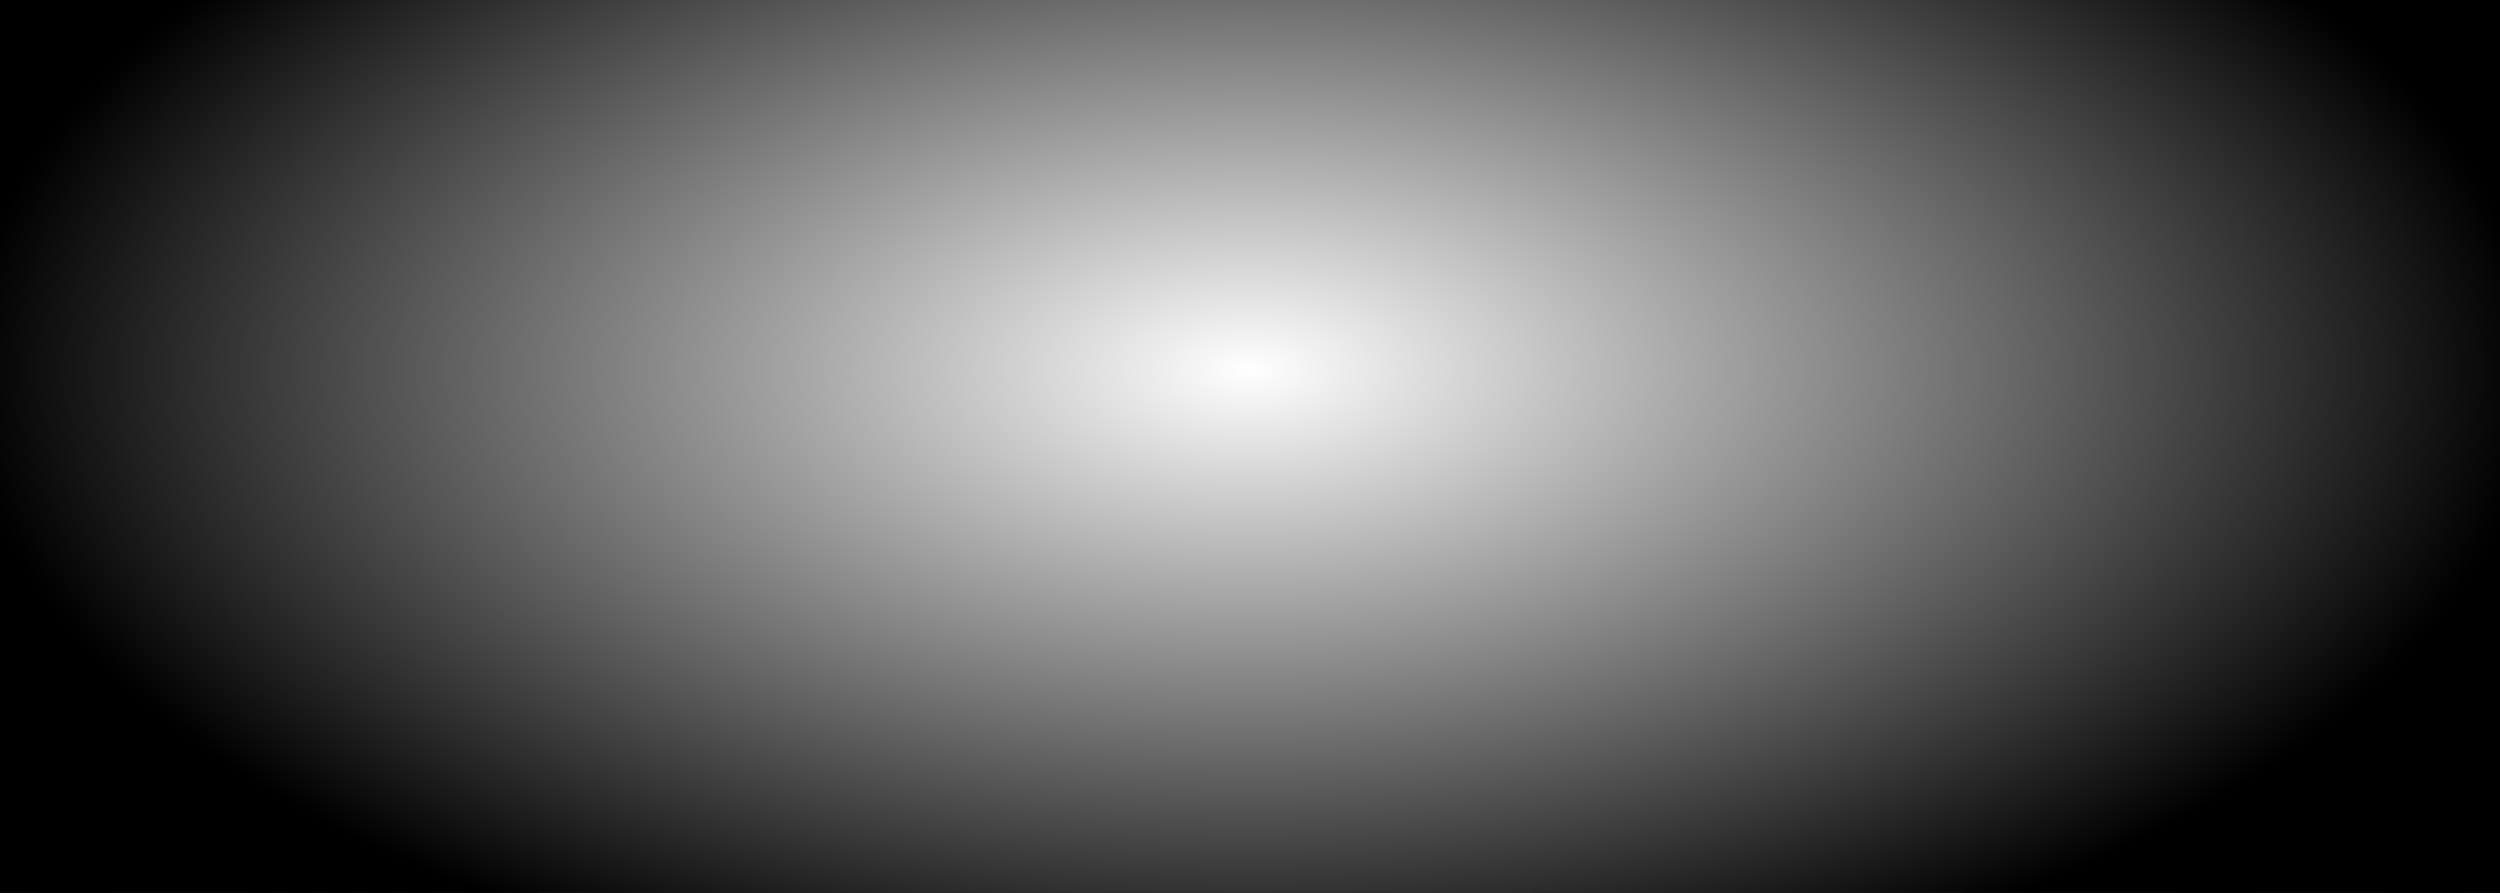 <svg xmlns="http://www.w3.org/2000/svg" xmlns:xlink="http://www.w3.org/1999/xlink" viewBox="0 0 3400 1214.29"><defs><clipPath id="clip-path"><rect width="3400" height="1214.29" style="fill:#aab8ca"/></clipPath><linearGradient id="linear-gradient" x1="-55.8" y1="151.41" x2="334.2" y2="1038.04" gradientUnits="userSpaceOnUse"><stop offset="0" stop-color="#fff"/><stop offset="1"/></linearGradient><linearGradient id="linear-gradient-2" x1="605.23" y1="151.41" x2="995.24" y2="1038.04" xlink:href="#linear-gradient"/><linearGradient id="linear-gradient-3" x1="1266.27" y1="151.41" x2="1656.28" y2="1038.04" xlink:href="#linear-gradient"/><linearGradient id="linear-gradient-4" x1="1927.31" y1="151.41" x2="2317.31" y2="1038.04" xlink:href="#linear-gradient"/><linearGradient id="linear-gradient-5" x1="2588.35" y1="151.41" x2="2978.35" y2="1038.04" xlink:href="#linear-gradient"/><linearGradient id="linear-gradient-6" x1="3249.38" y1="151.41" x2="3639.39" y2="1038.04" xlink:href="#linear-gradient"/><radialGradient id="radial-gradient" cx="1700" cy="464.27" r="1248.34" gradientTransform="translate(-680 173.54) scale(1.4 0.71)" xlink:href="#linear-gradient"/></defs><title>industrial1</title><g style="isolation:isolate"><g id="Ebene_1" data-name="Ebene 1"><rect width="3400" height="1214.29" style="fill:#aab8ca"/><g style="clip-path:url(#clip-path)"><rect x="-178.19" y="204.94" width="560.47" height="288.99" transform="translate(-247.4 451.47) rotate(-90)" style="fill:#f2f2f2"/><rect x="47.35" y="69.2" width="7.43" height="560.47" style="fill:#8094b5"/><rect x="149.3" y="69.2" width="7.43" height="560.47" style="fill:#8094b5"/><rect x="-42.45" y="346.15" width="288.99" height="7.2" style="fill:#8094b5"/><rect x="482.84" y="204.94" width="560.47" height="288.99" transform="translate(413.64 1112.51) rotate(-90)" style="fill:#f2f2f2"/><rect x="708.39" y="69.2" width="7.43" height="560.47" style="fill:#8094b5"/><rect x="810.33" y="69.2" width="7.43" height="560.47" style="fill:#8094b5"/><rect x="618.58" y="346.15" width="288.99" height="7.2" style="fill:#8094b5"/><rect x="1143.88" y="204.94" width="560.47" height="288.99" transform="translate(1074.68 1773.55) rotate(-90)" style="fill:#f2f2f2"/><rect x="1369.42" y="69.2" width="7.43" height="560.47" style="fill:#8094b5"/><rect x="1471.37" y="69.2" width="7.43" height="560.47" style="fill:#8094b5"/><rect x="1279.62" y="346.15" width="288.99" height="7.2" style="fill:#8094b5"/><rect x="1804.92" y="204.94" width="560.47" height="288.99" transform="translate(1735.72 2434.58) rotate(-90)" style="fill:#f2f2f2"/><rect x="2030.46" y="69.2" width="7.43" height="560.47" style="fill:#8094b5"/><rect x="2132.41" y="69.2" width="7.43" height="560.47" style="fill:#8094b5"/><rect x="1940.66" y="346.15" width="288.99" height="7.2" style="fill:#8094b5"/><rect x="2465.95" y="204.94" width="560.47" height="288.99" transform="translate(2396.75 3095.62) rotate(-90)" style="fill:#f2f2f2"/><rect x="2691.5" y="69.2" width="7.43" height="560.47" style="fill:#8094b5"/><rect x="2793.45" y="69.2" width="7.43" height="560.47" style="fill:#8094b5"/><rect x="2601.69" y="346.15" width="288.99" height="7.2" style="fill:#8094b5"/><rect x="3126.99" y="204.94" width="560.47" height="288.99" transform="translate(3057.79 3756.66) rotate(-90)" style="fill:#f2f2f2"/><rect x="3352.54" y="69.2" width="7.43" height="560.47" style="fill:#8094b5"/><rect x="3262.73" y="346.15" width="288.99" height="7.2" style="fill:#8094b5"/><path d="M1279.21,1141H808.49c-14.19,0-25.69-16.94-25.69-37.85V794.19c0-20.9,11.5-37.85,25.69-37.85h470.72c14.19,0,25.69,16.94,25.69,37.85v308.95C1304.9,1124,1293.4,1141,1279.21,1141Z" style="fill:#7b8ba6"/><polygon points="1024.88 756.34 830.65 756.34 845.94 723.75 1009.59 723.75 1024.88 756.34" style="fill:#7b8ba6"/><polygon points="1257.05 756.34 1062.83 756.34 1078.12 723.75 1241.76 723.75 1257.05 756.34" style="fill:#7b8ba6"/><path d="M338.87,1183.73H-131.85c-14.18,0-25.68-13.31-25.68-29.74V911.22c0-16.43,11.5-29.74,25.68-29.74H338.87c14.19,0,25.69,13.31,25.69,29.74V1154C364.56,1170.42,353.06,1183.73,338.87,1183.73Z" style="fill:#7b8ba6"/><polygon points="84.53 881.48 -109.69 881.48 -94.4 855.87 69.24 855.87 84.53 881.48" style="fill:#7b8ba6"/><polygon points="316.71 881.48 122.49 881.48 137.78 855.87 301.42 855.87 316.71 881.48" style="fill:#7b8ba6"/><path d="M3797.16,1183.73H3326.43c-14.18,0-25.68-13.31-25.68-29.74V911.22c0-16.43,11.5-29.74,25.68-29.74h470.73c14.19,0,25.69,13.31,25.69,29.74V1154C3822.85,1170.42,3811.34,1183.73,3797.16,1183.73Z" style="fill:#7b8ba6"/><polygon points="3542.82 881.48 3348.6 881.48 3363.88 855.87 3527.53 855.87 3542.82 881.48" style="fill:#7b8ba6"/><path d="M3163.49,1177.42H2692.76c-14.18,0-25.68-16.94-25.68-37.85v-309c0-20.9,11.5-37.85,25.68-37.85h470.73c14.19,0,25.69,16.94,25.69,37.85v309C3189.18,1160.48,3177.68,1177.42,3163.49,1177.42Z" style="fill:#7b8ba6"/><polygon points="2909.15 792.78 2714.93 792.78 2730.22 760.19 2893.86 760.19 2909.15 792.78" style="fill:#7b8ba6"/><polygon points="3141.33 792.78 2947.11 792.78 2962.39 760.19 3126.04 760.19 3141.33 792.78" style="fill:#7b8ba6"/><rect x="2529.39" y="823.88" width="790.01" height="413.23" rx="20.76" ry="20.76" style="fill:#7b8ba6"/><path d="M2107.54,1216.35a20.83,20.83,0,0,0,20.76,20.76h356a20.83,20.83,0,0,0,20.77-20.76V844.64a20.82,20.82,0,0,0-20.77-20.76h-356a20.82,20.82,0,0,0-20.76,20.76v371.71Z" style="fill:#7b8ba6"/><path d="M930.52,808.93h18.14V419.81h92.56a9.07,9.07,0,0,0,9.07-9.07V-51h-18.14V401.67H939.58a9.07,9.07,0,0,0-9.07,9.07V808.93Z" style="fill:#7b8ba6"/><polygon points="246.53 69.2 653.59 1255.08 70.67 1208.46 -46.51 614.06 -46.51 69.2 246.53 69.2" style="opacity:0.5;mix-blend-mode:screen;fill:url(#linear-gradient)"/><polygon points="907.57 69.2 1314.62 1255.08 731.71 1208.46 614.52 614.06 614.52 69.2 907.57 69.2" style="opacity:0.5;mix-blend-mode:screen;fill:url(#linear-gradient-2)"/><polygon points="1568.61 69.2 1975.66 1255.08 1392.75 1208.46 1275.56 614.06 1275.56 69.2 1568.61 69.2" style="opacity:0.5;mix-blend-mode:screen;fill:url(#linear-gradient-3)"/><polygon points="2229.64 69.2 2636.7 1255.08 2053.78 1208.46 1936.6 614.06 1936.6 69.2 2229.64 69.2" style="opacity:0.5;mix-blend-mode:screen;fill:url(#linear-gradient-4)"/><polygon points="2890.68 69.2 3297.73 1255.08 2714.82 1208.46 2597.64 614.06 2597.64 69.2 2890.68 69.2" style="opacity:0.5;mix-blend-mode:screen;fill:url(#linear-gradient-5)"/><polygon points="3551.72 69.2 3958.77 1255.08 3375.86 1208.46 3258.67 614.06 3258.67 69.2 3551.72 69.2" style="opacity:0.5;mix-blend-mode:screen;fill:url(#linear-gradient-6)"/><rect x="2142.85" y="1011.63" width="129.25" height="129.25" style="fill:#7b8ba6"/><rect x="2154.92" y="1023.7" width="105.11" height="105.11" transform="translate(3283.74 -1131.22) rotate(90)" style="fill:#4f6589"/><polygon points="2154.92 1128.82 2154.92 1120.28 2251.49 1023.71 2260.03 1023.71 2260.03 1032.24 2163.46 1128.82 2154.92 1128.82" style="fill:#7b8ba6"/><polygon points="2260.03 1128.82 2260.03 1120.28 2163.46 1023.71 2154.92 1023.71 2154.92 1032.24 2251.49 1128.82 2260.03 1128.82" style="fill:#7b8ba6"/><rect x="2272.1" y="1011.63" width="129.25" height="129.25" style="fill:#7b8ba6"/><rect x="2284.18" y="1023.7" width="105.11" height="105.11" transform="translate(3412.99 -1260.47) rotate(90)" style="fill:#4f6589"/><polygon points="2284.18 1128.82 2284.18 1120.28 2380.75 1023.71 2389.29 1023.71 2389.29 1032.24 2292.71 1128.82 2284.18 1128.82" style="fill:#7b8ba6"/><polygon points="2389.29 1128.82 2389.29 1120.28 2292.71 1023.71 2284.18 1023.71 2284.18 1032.24 2380.75 1128.82 2389.29 1128.82" style="fill:#7b8ba6"/><rect x="1240.72" y="750.91" width="129.25" height="129.26" style="fill:#7b8ba6"/><rect x="1252.78" y="762.99" width="105.11" height="105.11" transform="translate(2120.88 -489.8) rotate(90)" style="fill:#4f6589"/><polygon points="1252.79 868.1 1252.79 859.56 1349.36 762.98 1357.89 762.98 1357.89 771.52 1261.32 868.1 1252.79 868.1" style="fill:#7b8ba6"/><polygon points="1357.89 868.1 1357.89 859.56 1261.32 762.98 1252.79 762.98 1252.79 771.52 1349.36 868.1 1357.89 868.1" style="fill:#7b8ba6"/><rect x="1369.97" y="750.91" width="129.25" height="129.26" style="fill:#7b8ba6"/><rect x="1382.04" y="762.98" width="105.11" height="105.11" transform="translate(2250.13 -619.05) rotate(90)" style="fill:#4f6589"/><polygon points="1382.04 868.1 1382.04 859.56 1478.61 762.98 1487.15 762.98 1487.15 771.52 1390.58 868.1 1382.04 868.1" style="fill:#7b8ba6"/><polygon points="1487.15 868.1 1487.15 859.56 1390.58 762.98 1382.04 762.98 1382.04 771.52 1478.61 868.1 1487.15 868.1" style="fill:#7b8ba6"/><rect x="496.76" y="1014.01" width="253.95" height="126.98" rx="12.49" ry="12.49" style="fill:#4f6589"/><circle cx="567.27" cy="1077.5" r="47.24" style="fill:#7b8ba6"/><circle cx="567.27" cy="1077.5" r="8.46" style="fill:#4f6589"/><circle cx="680.2" cy="1077.5" r="47.24" style="fill:#7b8ba6"/><circle cx="680.2" cy="1077.5" r="8.46" style="fill:#4f6589"/><polygon points="614.5 1014.01 520.03 1014.01 527.47 1003.25 607.07 1003.25 614.5 1014.01" style="fill:#4f6589"/><polygon points="727.44 1014.01 632.97 1014.01 640.4 1003.25 720 1003.25 727.44 1014.01" style="fill:#4f6589"/><rect x="1578.07" y="801.25" width="679.48" height="339.74" rx="33.43" ry="33.43" style="fill:#4f6589"/><circle cx="1766.72" cy="971.12" r="126.39" style="fill:#7b8ba6"/><path d="M1766.72,948.49a22.63,22.63,0,1,0,22.63,22.63A22.63,22.63,0,0,0,1766.72,948.49Z" style="fill:#4f6589"/><path d="M2068.88,844.73a126.39,126.39,0,1,0,126.39,126.39A126.38,126.38,0,0,0,2068.88,844.73Z" style="fill:#7b8ba6"/><path d="M2068.88,948.49a22.63,22.63,0,1,0,22.64,22.63A22.63,22.63,0,0,0,2068.88,948.49Z" style="fill:#4f6589"/><polygon points="1893.11 801.25 1640.34 801.25 1660.24 772.46 1873.21 772.46 1893.11 801.25" style="fill:#4f6589"/><polygon points="2195.28 801.25 1942.51 801.25 1962.4 772.46 2175.37 772.46 2195.28 801.25" style="fill:#4f6589"/><rect x="1472.42" y="1043.83" width="129.25" height="129.25" style="fill:#7b8ba6"/><rect x="1484.5" y="1055.9" width="105.11" height="105.11" transform="translate(2645.51 -428.6) rotate(90)" style="fill:#4f6589"/><polygon points="1484.5 1161.01 1484.5 1152.47 1581.07 1055.9 1589.6 1055.9 1589.6 1064.43 1493.03 1161.01 1484.5 1161.01" style="fill:#7b8ba6"/><polygon points="1589.6 1161.01 1589.6 1152.47 1493.03 1055.9 1484.5 1055.9 1484.5 1064.43 1581.07 1161.01 1589.6 1161.01" style="fill:#7b8ba6"/><rect x="1601.68" y="1043.83" width="129.25" height="129.25" style="fill:#7b8ba6"/><rect x="1613.75" y="1055.9" width="105.11" height="105.11" transform="translate(2774.76 -557.85) rotate(90)" style="fill:#4f6589"/><polygon points="1613.75 1161.01 1613.75 1152.47 1710.32 1055.9 1718.86 1055.9 1718.86 1064.43 1622.29 1161.01 1613.75 1161.01" style="fill:#7b8ba6"/><polygon points="1718.86 1161.01 1718.86 1152.47 1622.29 1055.9 1613.75 1055.9 1613.75 1064.43 1710.32 1161.01 1718.86 1161.01" style="fill:#7b8ba6"/><path d="M2760.8,1256.05a20,20,0,0,0,19.91,19.92H3498.6a20,20,0,0,0,19.92-19.92V899.54a20,20,0,0,0-19.92-19.92H2780.71a20,20,0,0,0-19.91,19.92v356.51Z" style="fill:#4f6589"/><path d="M-698.25,879.63H19.64a19.91,19.91,0,0,1,19.91,19.91v356.51A19.92,19.92,0,0,1,19.63,1276H-698.25a19.92,19.92,0,0,1-19.92-19.92V899.54A19.92,19.92,0,0,1-698.25,879.63Z" style="fill:#4f6589"/><rect x="2330.44" y="897.38" width="283.18" height="294.36" rx="14.79" ry="14.79" style="fill:#4f6589"/><path d="M1159.88,879.63h341.46a19.91,19.91,0,0,1,19.91,19.91v356.51a19.92,19.92,0,0,1-19.92,19.92H1159.89a19.92,19.92,0,0,1-19.92-19.92V899.54A19.91,19.91,0,0,1,1159.88,879.63Z" style="fill:#4f6589"/><path d="M147.17,743.14H141.1V717.81H123.61v25.33H107.09V717.81H89.61v25.33H87.44a20,20,0,0,0-19.91,19.91v380.32a20,20,0,0,0,19.91,19.91h59.73a20,20,0,0,0,19.91-19.91V763.05A20,20,0,0,0,147.17,743.14Z" style="fill:#4f6589"/><path d="M256.47,786.86h-6.08V761.53H232.91v25.33H216.39V761.53H198.9v25.33h-2.16a20,20,0,0,0-19.91,19.91v380.32A20,20,0,0,0,196.74,1207h59.73a20,20,0,0,0,19.91-19.91V806.77A20,20,0,0,0,256.47,786.86Z" style="fill:#4f6589"/><rect x="1024.39" y="879.63" width="99.56" height="396.35" rx="19.92" ry="19.92" style="fill:#4f6589"/><rect x="2448.93" y="1121.32" width="46.63" height="23.58" transform="translate(4944.49 2266.21) rotate(180)" style="fill:#4f6589"/><rect x="2319.15" y="1121.32" width="129.78" height="23.58" transform="translate(4768.08 2266.21) rotate(180)" style="fill:#4f6589"/><rect x="2480.66" y="1097.74" width="46.63" height="23.58" transform="translate(5007.94 2219.05) rotate(180)" style="fill:#4f6589"/><rect x="2512.38" y="1074.16" width="46.63" height="23.58" transform="translate(5071.39 2171.9) rotate(180)" style="fill:#4f6589"/><rect x="2382.59" y="1074.16" width="129.79" height="23.58" transform="translate(4894.98 2171.9) rotate(180)" style="fill:#4f6589"/><rect x="2544.1" y="1050.58" width="46.63" height="23.57" transform="translate(5134.84 2124.74) rotate(180)" style="fill:#4f6589"/><rect x="2575.83" y="1027.01" width="46.63" height="23.58" transform="translate(5198.29 2077.59) rotate(180)" style="fill:#4f6589"/><rect x="2446.05" y="1027.01" width="129.78" height="23.58" transform="translate(5021.87 2077.59) rotate(180)" style="fill:#4f6589"/><rect x="2607.56" y="1003.43" width="46.63" height="23.58" transform="translate(5261.74 2030.43) rotate(180)" style="fill:#4f6589"/><rect x="2639.28" y="979.85" width="46.63" height="23.58" transform="translate(5325.18 1983.27) rotate(180)" style="fill:#4f6589"/><rect x="2509.49" y="979.85" width="129.79" height="23.58" transform="translate(5148.77 1983.27) rotate(180)" style="fill:#4f6589"/><rect x="2671" y="956.27" width="46.63" height="23.58" transform="translate(5388.63 1936.12) rotate(180)" style="fill:#4f6589"/><rect x="2702.72" y="932.69" width="46.63" height="23.58" transform="translate(5452.08 1888.96) rotate(180)" style="fill:#4f6589"/><rect x="2572.94" y="932.69" width="129.79" height="23.58" transform="translate(5275.66 1888.96) rotate(180)" style="fill:#4f6589"/><rect x="2734.45" y="909.11" width="46.63" height="23.58" transform="translate(5515.52 1841.8) rotate(180)" style="fill:#4f6589"/><polygon points="2781.07 932.69 2495.56 1144.9 2480.66 1121.32 2734.45 932.69 2781.07 932.69" style="fill:#4f6589"/><rect x="2702.72" y="932.69" width="46.63" height="23.58" transform="translate(5452.08 1888.96) rotate(180)" style="fill:#4f6589"/><rect x="2572.94" y="932.69" width="129.79" height="23.58" transform="translate(5275.66 1888.96) rotate(180)" style="fill:#4f6589"/><rect x="2734.45" y="909.11" width="46.63" height="23.58" transform="translate(5515.52 1841.8) rotate(180)" style="fill:#4f6589"/><rect x="2766.17" y="885.53" width="46.63" height="23.58" transform="translate(5578.97 1794.64) rotate(180)" style="fill:#4f6589"/><rect x="2636.38" y="885.53" width="129.79" height="23.58" transform="translate(5402.56 1794.64) rotate(180)" style="fill:#4f6589"/><rect x="2797.89" y="861.95" width="46.63" height="23.58" transform="translate(5642.42 1747.49) rotate(180)" style="fill:#4f6589"/><rect x="2829.62" y="838.38" width="46.63" height="23.57" transform="translate(5705.86 1700.33) rotate(180)" style="fill:#4f6589"/><rect x="2699.84" y="838.38" width="129.78" height="23.57" transform="translate(5529.45 1700.33) rotate(180)" style="fill:#4f6589"/><rect x="2861.35" y="814.8" width="46.63" height="23.58" transform="translate(5769.32 1653.18) rotate(180)" style="fill:#4f6589"/><rect x="2893.06" y="791.22" width="46.63" height="23.58" transform="translate(5832.76 1606.02) rotate(180)" style="fill:#4f6589"/><rect x="2763.28" y="791.22" width="129.78" height="23.58" transform="translate(5656.35 1606.02) rotate(180)" style="fill:#4f6589"/><rect x="2924.79" y="767.64" width="46.63" height="23.58" transform="translate(5896.21 1558.86) rotate(180)" style="fill:#4f6589"/><rect x="2956.51" y="744.06" width="46.63" height="23.58" transform="translate(5959.66 1511.71) rotate(180)" style="fill:#4f6589"/><rect x="2826.73" y="744.06" width="129.79" height="23.58" transform="translate(5783.24 1511.71) rotate(180)" style="fill:#4f6589"/><rect x="2988.24" y="720.48" width="46.63" height="23.58" transform="translate(6023.11 1464.55) rotate(180)" style="fill:#4f6589"/><polygon points="3034.87 744.06 2749.35 956.27 2734.45 932.69 2988.24 744.06 3034.87 744.06" style="fill:#4f6589"/><rect x="2956.51" y="744.06" width="46.63" height="23.58" transform="translate(5959.66 1511.71) rotate(180)" style="fill:#4f6589"/><rect x="2826.73" y="744.06" width="129.79" height="23.58" transform="translate(5783.24 1511.71) rotate(180)" style="fill:#4f6589"/><rect x="2988.24" y="720.48" width="46.63" height="23.58" transform="translate(6023.11 1464.55) rotate(180)" style="fill:#4f6589"/><rect x="3019.96" y="696.91" width="46.63" height="23.58" transform="translate(6086.55 1417.39) rotate(180)" style="fill:#4f6589"/><rect x="2890.18" y="696.91" width="129.78" height="23.58" transform="translate(5910.14 1417.39) rotate(180)" style="fill:#4f6589"/><rect x="3051.69" y="673.33" width="46.63" height="23.58" transform="translate(6150.01 1370.23) rotate(180)" style="fill:#4f6589"/><rect x="3083.41" y="649.75" width="46.63" height="23.58" transform="translate(6213.45 1323.07) rotate(180)" style="fill:#4f6589"/><rect x="2953.63" y="649.75" width="129.79" height="23.58" transform="translate(6037.04 1323.07) rotate(180)" style="fill:#4f6589"/><rect x="3115.14" y="626.17" width="46.63" height="23.57" transform="translate(6276.9 1275.92) rotate(180)" style="fill:#4f6589"/><rect x="3146.86" y="602.59" width="46.63" height="23.58" transform="translate(6340.34 1228.76) rotate(180)" style="fill:#4f6589"/><rect x="3017.07" y="602.59" width="129.79" height="23.58" transform="translate(6163.93 1228.76) rotate(180)" style="fill:#4f6589"/><rect x="3178.58" y="579.01" width="46.63" height="23.58" transform="translate(6403.79 1181.61) rotate(180)" style="fill:#4f6589"/><rect x="3210.31" y="555.44" width="46.63" height="23.58" transform="translate(6467.24 1134.45) rotate(180)" style="fill:#4f6589"/><rect x="3080.52" y="555.44" width="129.79" height="23.58" transform="translate(6290.83 1134.45) rotate(180)" style="fill:#4f6589"/><rect x="3242.03" y="531.86" width="46.63" height="23.58" transform="translate(6530.68 1087.29) rotate(180)" style="fill:#4f6589"/><polygon points="3288.66 555.44 3003.14 767.64 2988.24 744.06 3242.03 555.44 3288.66 555.44" style="fill:#4f6589"/><path d="M1882.19,298.87H1780.58c-3.06,0-5.54-3.66-5.54-8.17V224c0-4.51,2.48-8.17,5.54-8.17h101.61c3.07,0,5.55,3.66,5.55,8.17V290.7C1887.74,295.21,1885.25,298.87,1882.19,298.87Z" style="fill:#4f6589"/><polygon points="1827.29 215.83 1785.36 215.83 1788.66 208.8 1823.99 208.8 1827.29 215.83" style="fill:#4f6589"/><polygon points="1877.41 215.83 1835.48 215.83 1838.78 208.8 1874.11 208.8 1877.41 215.83" style="fill:#4f6589"/><path d="M3400,459.91V448.74H0v11.17H20.63v64.58H0v44.34L93.69,658.5H0v11.16H3399.85V658.5H3305.7l94.3-90.25v-13.1h-0.15V524.48h-17V459.91H3400Zm-59.55,0h39.62v64.58h-39.62V459.91Zm-38.64,0h35.88v64.58H3301.8V459.91Zm-89.29,0h39.62v64.58h-39.62V459.91Zm-42.39,0h39.62v64.58h-39.62V459.91Zm-42.4,0h39.63v64.58h-39.63V459.91Zm-38.64,0H3125v64.58h-35.88V459.91Zm-89.29,0h39.62v64.58H2999.8V459.91Zm-42.39,0H2997v64.58h-39.62V459.91Zm-42.39,0h39.62v64.58H2915V459.91Zm-38.64,0h35.88v64.58h-35.88V459.91Zm-89.29,0h39.62v64.58h-39.62V459.91Zm-23.69,0h20.93v64.58h-38.09V459.91h17.17Zm-21.46,0v64.58h-38.09V459.91h38.09Zm-42.39,0v64.58h-34.35V459.91h34.35Zm49.5,106.38-88.29,84.51V566.28h88.29Zm-99.67,84.51-88.3-84.51h88.3v84.51ZM2614,459.91v64.58h-38.09V459.91H2614Zm-42.39,0v64.58h-38.09V459.91h38.09Zm-42.39,0v64.58h-38.1V459.91h38.1Zm-42.39,0v64.58H2452.5V459.91h34.35Zm49.91,106.38-88.3,84.51V566.28h88.3Zm-99.68,84.51-88.3-84.51h88.3v84.51ZM2401.3,459.91v64.58H2363.2V459.91h38.09Zm-42.39,0v64.58h-38.09V459.91h38.09Zm-42.39,0v64.58h-38.09V459.91h38.09Zm-42.39,0v64.58h-34.35V459.91h34.35Zm50.31,106.38-88.3,84.51V566.28h88.3Zm-99.67,84.51-88.3-84.51h88.3v84.51Zm-36.19-190.88v64.58h-38.1V459.91h38.1Zm-42.39,0v64.58h-38.1V459.91h38.1Zm-42.39,0v64.58h-38.09V459.91h38.09Zm-42.39,0v64.58h-34.35V459.91h34.35Zm50.72,106.38-88.3,84.51V566.28h88.3Zm-99.67,84.51-88.3-84.51h88.3v84.51Zm-36.6-190.88v64.58h-38.09V459.91h38.09Zm-42.38,0v64.58H1895.4V459.91h38.09Zm-42.39,0v64.58H1853V459.91h38.09Zm-42.39,0v64.58h-34.35V459.91h34.35Zm51.12,106.38-88.3,84.51V566.28h88.3Zm-99.67,84.51-88.3-84.51h88.3v84.51Zm-37-190.88v64.58h-38.09V459.91h38.09Zm-42.39,0v64.58h-38.09V459.91h38.09Zm-42.38,0v64.58H1640.3V459.91h38.09Zm-42.39,0v64.58h-34.35V459.91H1636Zm51.53,106.38-88.3,84.51V566.28h88.3Zm-99.68,84.51-88.3-84.51h88.3v84.51Zm-37.4-190.88v64.58h-38.09V459.91h38.09Zm-42.39,0v64.58H1470V459.91h38.09Zm-42.39,0v64.58h-38.09V459.91h38.09Zm-42.39,0v64.58h-34.35V459.91h34.35Zm51.93,106.38-88.3,84.51V566.28h88.3Zm-99.67,84.51-88.3-84.51h88.3v84.51Zm-37.8-190.89v64.58h-38.09V459.91h38.09Zm-42.39,0v64.58h-38.09V459.91h38.09Zm-42.39,0v64.58h-38.09V459.91H1253Zm-42.39,0v64.58h-34.35V459.91h34.35Zm52.33,106.38-88.3,84.51V566.28h88.3Zm-99.67,84.51-88.3-84.51h88.3v84.51ZM1125,459.91v64.58h-38.1V459.91H1125Zm-42.39,0v64.58h-38.09V459.91h38.09Zm-32,106.38-88.3,84.51V566.28h88.3Zm-10.35-106.38v64.58h-38.09V459.91h38.09Zm-42.39,0v64.58H963.52V459.91h34.35Zm-46.94,0v64.58H916.62V459.91h34.32Zm0,190.89-88.3-84.51h88.3v84.51ZM912.32,459.91v64.58H874.23V459.91h38.09Zm-42.39,0v64.58H831.84V459.91h38.09ZM750,566.28h88.3L750,650.79V566.28Zm77.54-106.38v64.58H789.46V459.91h38.09Zm-42.39,0v64.58H750.81V459.91h34.35Zm-46.94,0v64.58H703.91V459.91h34.32Zm0.4,190.88-88.3-84.51h88.3v84.51Zm-39-190.88v64.58H661.52V459.91h38.09Zm-80.48,0h38.09v64.58H619.13V459.91Zm-42.39,0h39.62v64.58H576.75V459.91Zm-38.65,0H574v64.58H538.1V459.91Zm-89.29,0h39.63v64.58H448.81V459.91Zm-42.39,0H446v64.58H406.42V459.91Zm-42.39,0h39.62v64.58H364V459.91Zm-38.64,0h35.88v64.58H325.39V459.91Zm-89.29,0h39.62v64.58H236.1V459.91Zm-42.39,0h39.62v64.58H193.71V459.91Zm-42.39,0H191v64.58H151.33V459.91Zm-85.55,0h35.85v64.58H65.78V459.91Zm-42.39,0H63v64.58H23.39V459.91ZM102,651.1L13.41,566.28H102V651.1Zm10.65-191.19h35.88v64.58H112.68V459.91Zm0.4,106.38H201.7L113.09,651.1V566.28Zm8.34,92.22,92.28-88.33L306,658.5H121.43Zm192.91-7.4-88.62-84.82h88.62V651.1Zm0-126.62H278.49V459.91h35.85v64.58Zm11.05,41.8H414L325.39,651.1V566.28Zm8.34,92.22L426,570.17,518.3,658.5H333.73Zm192.91-7.4L438,566.28h88.62V651.1ZM527,524.48H491.2V459.91H527v64.58Zm10.65,41.8h88.62L537.7,651.1V566.28Zm98.9,92.22H546l92.12-88.18,92.12,88.18H636.6Zm121.75,0,92.12-88.18L942.6,658.5H758.35Zm212.3,0,92.12-88.18,92.13,88.18H970.65Zm158.68-134V459.91h34.32v64.58h-34.32Zm53.63,134,92.12-88.18,92.13,88.18H1183Zm159.08-134V459.91h34.32v64.58H1342Zm53.23,134,92.13-88.18,92.12,88.18H1395.27Zm159.48-134V459.91h34.32v64.58h-34.32Zm52.82,134,92.12-88.18,92.13,88.18H1607.57Zm159.89-134V459.91h34.32v64.58h-34.32Zm52.42,134L1912,570.32l92.12,88.18H1819.88Zm160.29-134V459.91h34.31v64.58h-34.31Zm52,134,92.12-88.18,92.13,88.18H2032.18Zm160.69-134V459.91h34.32v64.58h-34.32Zm51.62,134,92.12-88.18,92.12,88.18H2244.49Zm161.1-134V459.91h34.32v64.58h-34.32Zm51.21,134,92.12-88.18L2641,658.5H2456.79Zm161.5-134V459.91h34.32v64.58H2618.3Zm144.95,134H2669.1l92.12-88.18,92.12,88.18h-90.11Zm98.45-7.4-88.62-84.82h88.62V651.1Zm3.64-126.62h-35.85V459.91h35.85v64.58Zm7.42,41.8h88.61l-88.61,84.82V566.28Zm8.34,92.22,92.29-88.33,92.28,88.33H2881.09ZM3074,651.1l-88.62-84.82H3074V651.1Zm4-126.62h-35.85V459.91H3078v64.58Zm7,41.8h88.62l-88.62,84.82V566.28Zm8.34,92.22,92.28-88.33L3278,658.5H3093.4Zm192.91-7.4-88.62-84.82h88.62V651.1Zm4.44-126.62H3254.9V459.91h35.85v64.58Zm95.23,41.8-88.61,84.82V566.28H3386Z" style="fill:#4f6589"/><path d="M-59.74,77.23V35.86H1167.7V-194.08a20.68,20.68,0,0,1,20.68-20.69h306.1v41.37H1209.06V56.54a20.68,20.68,0,0,1-20.68,20.69H-59.74Z" style="fill:#4f6589"/><path d="M1869.52,279.29V237.92H3097V57.86a20.68,20.68,0,0,1,20.69-20.69h306.1V78.54H3138.32V258.6a20.68,20.68,0,0,1-20.68,20.68H1869.52Z" style="fill:#4f6589"/><path d="M1593-14.09h41.37V237.47h180.06a20.69,20.69,0,0,1,20.69,20.68l-41.37,20.69H1613.68A20.68,20.68,0,0,1,1593,258.15V-14.09Z" style="fill:#4f6589"/><path d="M1394.22,1199.79h-41.37V312.27H770.26a20.68,20.68,0,0,1-20.68-20.68V-14.52h41.37V270.9h582.59a20.68,20.68,0,0,1,20.68,20.68v908.21Z" style="fill:#1e1e2d"/><rect x="1090.05" y="242.13" width="188.18" height="94.09" rx="9.26" ry="9.26" style="fill:#1e1e2d"/><circle cx="1142.3" cy="289.18" r="35" style="fill:#4f6589"/><path d="M1174.65,293.14a7.94,7.94,0,0,0-7.94-7.94h-14.83l16.1-16.1a7.94,7.94,0,0,0-11.23,0l-10.49,10.49V256.83a7.94,7.94,0,0,0-7.94,7.94v14.83l-16.1-16.1a7.93,7.93,0,0,0,0,11.22l10.49,10.49H1110a7.94,7.94,0,0,0,7.94,7.94h14.83l-16.1,16.1a7.94,7.94,0,0,0,11.23,0l10.49-10.49v22.77a7.94,7.94,0,0,0,7.94-7.94V298.76l16.1,16.1a7.94,7.94,0,0,0,0-11.22l-10.49-10.49h22.77Z" style="fill:#1e1e2d"/><circle cx="1142.3" cy="289.18" r="6.27" style="fill:#4f6589"/><circle cx="1225.99" cy="289.18" r="35" style="fill:#4f6589"/><path d="M1258.34,293.14a7.94,7.94,0,0,0-7.94-7.94h-14.83l16.1-16.1a7.93,7.93,0,0,0-11.22,0L1230,279.59V256.83a7.94,7.94,0,0,0-7.94,7.94v14.83l-16.1-16.1a7.93,7.93,0,0,0,0,11.22l10.49,10.49h-22.77a7.94,7.94,0,0,0,7.94,7.94h14.83l-16.1,16.1a7.94,7.94,0,0,0,11.23,0L1222,298.76v22.77a7.94,7.94,0,0,0,7.94-7.94V298.76l16.1,16.1a7.93,7.93,0,0,0,0-11.22l-10.49-10.49h22.77Z" style="fill:#1e1e2d"/><circle cx="1225.99" cy="289.18" r="6.27" style="fill:#4f6589"/><polygon points="1177.3 242.13 1107.3 242.13 1112.81 234.16 1171.8 234.16 1177.3 242.13" style="fill:#1e1e2d"/><polygon points="1260.99 242.13 1190.98 242.13 1196.5 234.16 1255.48 234.16 1260.99 242.13" style="fill:#1e1e2d"/><polygon points="1177.3 336.22 1107.3 336.22 1112.81 344.19 1171.8 344.19 1177.3 336.22" style="fill:#1e1e2d"/><polygon points="1260.99 336.22 1190.98 336.22 1196.5 344.19 1255.48 344.19 1260.99 336.22" style="fill:#1e1e2d"/><path d="M1300.15,1193h146.77a11.22,11.22,0,0,1,11.22,11.22v10.09a0,0,0,0,1,0,0H1288.93a0,0,0,0,1,0,0v-10.09A11.22,11.22,0,0,1,1300.15,1193Z" style="fill:#1e1e2d"/><path d="M1438.77,1193H1308.3a11,11,0,0,1,11-11h108.49a11,11,0,0,1,11,11h0Z" style="fill:#1e1e2d"/><path d="M1715.36,549.3H1595a22.51,22.51,0,1,1,0-45h120.37A22.51,22.51,0,0,1,1715.36,549.3Z" style="fill:#1e1e2d"/><path d="M1830.67,745.33V734.07a4.86,4.86,0,0,0,4.85-4.85v-36a83.37,83.37,0,0,1,24.58-59.34l17.72-17.71a49,49,0,0,0-34.67-83.71h-12.47V521.15h12.47a60.29,60.29,0,0,1,42.63,102.93l-17.72,17.72a72.17,72.17,0,0,0-21.28,51.38v36A16.13,16.13,0,0,1,1830.67,745.33Z" style="fill:#1e1e2d"/><polygon points="1771.62 791.17 1698.57 791.17 1678.82 777.52 1791.37 777.52 1771.62 791.17" style="fill:#1e1e2d"/><rect x="1681.39" y="484.62" width="170.76" height="84.32" rx="33.08" ry="33.08" style="fill:#1e1e2d"/><path d="M1792.75,701.78H1677.44a37.93,37.93,0,0,0,0,75.85h115.31A37.93,37.93,0,1,0,1792.75,701.78Z" style="fill:#1e1e2d"/><path d="M1785.25,524.67a30.91,30.91,0,0,0-43.71,0l-140,140a30.91,30.91,0,1,0,43.72,43.71l140-140A30.91,30.91,0,0,0,1785.25,524.67Z" style="fill:#1e1e2d"/><path d="M1623.39,694.93a8.39,8.39,0,1,1,5.94-2.46A8.36,8.36,0,0,1,1623.39,694.93Z" style="fill:#f6b03e"/><path d="M1763.39,554.92a8.38,8.38,0,1,1,5.94-2.46A8.33,8.33,0,0,1,1763.39,554.92Z" style="fill:#4f6589"/><path d="M1704.25,712.88l-53.61-53.61A37.93,37.93,0,0,0,1597,712.91l53.61,53.61A37.93,37.93,0,1,0,1704.25,712.88Z" style="fill:#1e1e2d"/><path d="M1623.82,709A22.91,22.91,0,1,1,1640,702.3,22.76,22.76,0,0,1,1623.82,709Z" style="fill:#4f6589"/><path d="M1623.82,697.48a11.38,11.38,0,1,1,8-3.33A11.17,11.17,0,0,1,1623.82,697.48Z" style="fill:#1e1e2d"/><path d="M1510.54,719.11h0a10.68,10.68,0,0,0,13.83-4.19l62.14-105.21a21,21,0,0,0-9-29.66h0a21,21,0,0,0-28.79,11.46L1505.2,705.69A10.68,10.68,0,0,0,1510.54,719.11Z" style="fill:#1e1e2d"/><polygon points="1501.37 694.25 1535.7 710.78 1538.58 748.69 1507.06 770.23 1503.66 768.6 1524.21 741.77 1520.23 724.52 1500.28 714.9 1484.3 722.54 1476.13 755.33 1472.73 753.7 1469.93 715.62 1501.37 694.25" style="fill:#1e1e2d"/><path d="M1617,497.8a30.91,30.91,0,0,0-41.26,14.44L1540,586.37a30.91,30.91,0,0,0,55.7,26.83l35.72-74.14A30.91,30.91,0,0,0,1617,497.8Z" style="fill:#1e1e2d"/><path d="M1573.12,614.8a15.9,15.9,0,1,1,9.08-8.11A15.83,15.83,0,0,1,1573.12,614.8Z" style="fill:#4f6589"/><path d="M1570.65,607.71a8.38,8.38,0,1,1,4.79-4.28A8.34,8.34,0,0,1,1570.65,607.71Z" style="fill:#1e1e2d"/><path d="M1798.12,737.67h-35.8v4.87h35.8v-4.87Zm-15.77,6.79h-20v4.87h20v-4.87Zm15.77-13.57h-35.8v4.87h35.8v-4.87Zm-58.94,18.44h18.53c1.36,0,2.15-1.79,1.37-3.09l-9.27-15.33a1.54,1.54,0,0,0-2.74,0l-9.26,15.33C1737,747.54,1737.83,749.33,1739.19,749.33Z" style="fill:#4f6589"/><path d="M1791.9,854.7h-20.27V791.17h-73.06V854.7h-20.28A79.75,79.75,0,0,0,1619,881.16v148h232.28v-148A79.77,79.77,0,0,0,1791.9,854.7Z" style="fill:#1e1e2d"/><path d="M1740.75,905.37h-11.3v11.3h11.3v-11.3Zm43.78,0h-11.3v11.3h11.3v-11.3Zm-21.89,0h-11.3v11.3h11.3v-11.3Zm-77,0v11.3H1697v-11.3h-11.3Zm33.19,0h-11.3v11.3h11.3v-11.3Zm43.79,19.79h-11.3v11.3h11.3v-11.3Zm21.89,0h-11.3v11.3h11.3v-11.3Zm-87.57,0h-11.3v11.3H1697v-11.3Zm43.79,0h-11.3v11.3h11.3v-11.3Zm-21.9,0h-11.3v11.3h11.3v-11.3Z" style="fill:#4f6589"/><rect x="1618.95" y="1004.09" width="232.28" height="25.09" style="fill:#4f6589"/><path d="M1665.62,1004.09l26.78,25.09h21.53l-26.78-25.09h-21.52Zm45.46,0,26.79,25.09h21.53l-26.79-25.09h-21.52Zm-91.23,0,26.78,25.09h21.52l-26.78-25.09h-21.52Zm136.69,0,26.79,25.09h21.52l-26.79-25.09h-21.53Zm45.47,0,26.79,25.09h21.52l-26.79-25.09H1802Z" style="fill:#1e1e2d"/><path d="M2122.78,1280.8h41.37V393.27h211.11a20.69,20.69,0,0,0,20.69-20.68V-20.59h-41.37V351.91H2143.46a20.68,20.68,0,0,0-20.68,20.68V1280.8Z" style="fill:#1e1e2d"/><path d="M2248,323.13h169.67a9.25,9.25,0,0,1,9.25,9.25V408a9.26,9.26,0,0,1-9.26,9.26H2248a9.26,9.26,0,0,1-9.26-9.26V332.39A9.26,9.26,0,0,1,2248,323.13Z" transform="translate(4665.71 740.36) rotate(180)" style="fill:#1e1e2d"/><circle cx="2374.7" cy="370.18" r="35" style="fill:#4f6589"/><path d="M2342.35,374.15a7.94,7.94,0,0,1,7.94-7.94h14.83l-16.1-16.1a7.94,7.94,0,0,1,11.22,0l10.49,10.49V337.83a7.94,7.94,0,0,1,7.94,7.94V360.6l16.1-16.1a7.94,7.94,0,0,1,0,11.22l-10.49,10.49H2407a7.94,7.94,0,0,1-7.94,7.94h-14.83l16.1,16.1a7.93,7.93,0,0,1-11.22,0l-10.49-10.49v22.77a7.94,7.94,0,0,1-7.94-7.94V379.76l-16.1,16.1a7.94,7.94,0,0,1,0-11.22l10.49-10.49h-22.77Z" style="fill:#1e1e2d"/><circle cx="2374.7" cy="370.18" r="6.27" style="fill:#4f6589"/><circle cx="2291.01" cy="370.18" r="35" style="fill:#4f6589"/><path d="M2258.67,374.15a7.93,7.93,0,0,1,7.94-7.94h14.83l-16.1-16.1a7.94,7.94,0,0,1,11.22,0L2287,360.6V337.83a7.94,7.94,0,0,1,7.94,7.94V360.6l16.1-16.1a7.93,7.93,0,0,1,0,11.22l-10.49,10.49h22.77a7.94,7.94,0,0,1-7.94,7.94h-14.84l16.1,16.1a7.93,7.93,0,0,1-11.22,0L2295,379.76v22.77a7.94,7.94,0,0,1-7.94-7.94V379.76l-16.1,16.1a7.93,7.93,0,0,1,0-11.22l10.49-10.49h-22.77Z" style="fill:#1e1e2d"/><circle cx="2291.01" cy="370.18" r="6.27" style="fill:#4f6589"/><polygon points="2339.7 323.13 2409.7 323.13 2404.19 315.16 2345.21 315.16 2339.7 323.13" style="fill:#1e1e2d"/><polygon points="2256.01 323.13 2326.02 323.13 2320.5 315.16 2261.52 315.16 2256.01 323.13" style="fill:#1e1e2d"/><polygon points="2339.7 417.23 2409.7 417.23 2404.19 425.19 2345.21 425.19 2339.7 417.23" style="fill:#1e1e2d"/><polygon points="2256.01 417.23 2326.02 417.23 2320.5 425.19 2261.52 425.19 2256.01 417.23" style="fill:#1e1e2d"/><path d="M631.34,1047.73a10.57,10.57,0,0,0,10.57,10.57h24.85v134H641.91a10.57,10.57,0,0,0-10.57,10.57v19.74h99.9v-19.74a10.57,10.57,0,0,0-10.57-10.57H695.82v-134h24.85a10.58,10.58,0,0,0,10.57-10.57V1028h-99.9v19.74Z" style="fill:#1e1e2d"/><path d="M922.38,1047.73A10.57,10.57,0,0,0,933,1058.3H957.8v134H933a10.57,10.57,0,0,0-10.57,10.57v19.74h99.9v-19.74a10.57,10.57,0,0,0-10.58-10.57H986.86v-134h24.84a10.57,10.57,0,0,0,10.58-10.57V1028h-99.9v19.74Z" style="fill:#1e1e2d"/><path d="M1213.42,1047.73A10.57,10.57,0,0,0,1224,1058.3h24.84v134H1224a10.57,10.57,0,0,0-10.57,10.57v19.74h99.9v-19.74a10.57,10.57,0,0,0-10.57-10.57H1277.9v-134h24.85a10.57,10.57,0,0,0,10.57-10.57V1028h-99.9v19.74Z" style="fill:#1e1e2d"/><path d="M1504.46,1047.73A10.57,10.57,0,0,0,1515,1058.3h24.84v134H1515a10.57,10.57,0,0,0-10.58,10.57v19.74h99.9v-19.74a10.57,10.57,0,0,0-10.57-10.57h-24.85v-134h24.85a10.57,10.57,0,0,0,10.57-10.57V1028h-99.9v19.74Z" style="fill:#1e1e2d"/><path d="M1795.5,1047.73a10.57,10.57,0,0,0,10.57,10.57h24.85v134h-24.85a10.57,10.57,0,0,0-10.57,10.57v19.74h99.9v-19.74a10.57,10.57,0,0,0-10.58-10.57H1860v-134h24.84a10.57,10.57,0,0,0,10.58-10.57V1028h-99.9v19.74Z" style="fill:#1e1e2d"/><path d="M2086.55,1047.73a10.57,10.57,0,0,0,10.57,10.57H2122v134h-24.85a10.57,10.57,0,0,0-10.57,10.57v19.74h99.9v-19.74a10.57,10.57,0,0,0-10.57-10.57H2151v-134h24.84a10.57,10.57,0,0,0,10.57-10.57V1028h-99.9v19.74Z" style="fill:#1e1e2d"/><path d="M2377.59,1047.73a10.57,10.57,0,0,0,10.57,10.57H2413v134h-24.85a10.57,10.57,0,0,0-10.57,10.57v19.74h99.9v-19.74a10.57,10.57,0,0,0-10.57-10.57h-24.84v-134h24.84a10.57,10.57,0,0,0,10.57-10.57V1028h-99.9v19.74Z" style="fill:#1e1e2d"/><path d="M2668.63,1047.73a10.57,10.57,0,0,0,10.57,10.57H2704v134H2679.2a10.57,10.57,0,0,0-10.57,10.57v19.74h99.89v-19.74a10.57,10.57,0,0,0-10.57-10.57h-24.85v-134H2758a10.57,10.57,0,0,0,10.57-10.57V1028h-99.89v19.74Z" style="fill:#1e1e2d"/><path d="M2959.67,1047.73a10.58,10.58,0,0,0,10.57,10.57h24.85v134h-24.85a10.57,10.57,0,0,0-10.57,10.57v19.74h99.9v-19.74a10.57,10.57,0,0,0-10.57-10.57h-24.85v-134H3049a10.58,10.58,0,0,0,10.57-10.57V1028h-99.9v19.74Z" style="fill:#1e1e2d"/><path d="M3340,1058.3a10.57,10.57,0,0,0,10.57-10.57V1028h-99.89v19.74a10.57,10.57,0,0,0,10.57,10.57h24.85v134h-24.85a10.57,10.57,0,0,0-10.57,10.57v19.74h99.89v-19.74a10.57,10.57,0,0,0-10.57-10.57h-24.85v-134H3340Z" style="fill:#1e1e2d"/><path d="M49.39,1047.73A10.57,10.57,0,0,0,60,1058.3H84.81v134H60a10.57,10.57,0,0,0-10.57,10.57v19.74h99.9v-19.74a10.57,10.57,0,0,0-10.57-10.57H113.87v-134h24.85a10.58,10.58,0,0,0,10.57-10.57V1028H49.39v19.74Z" style="fill:#1e1e2d"/><path d="M340.43,1047.73A10.57,10.57,0,0,0,351,1058.3h24.85v134H351a10.57,10.57,0,0,0-10.57,10.57v19.74h99.9v-19.74a10.57,10.57,0,0,0-10.58-10.57H404.91v-134h24.85a10.58,10.58,0,0,0,10.58-10.57V1028h-99.9v19.74Z" style="fill:#1e1e2d"/><path d="M631.47,1047.73A10.57,10.57,0,0,0,642,1058.3h24.84v134H642a10.57,10.57,0,0,0-10.57,10.57v19.74h99.9v-19.74a10.57,10.57,0,0,0-10.57-10.57H696v-134H720.8a10.57,10.57,0,0,0,10.57-10.57V1028h-99.9v19.74Z" style="fill:#1e1e2d"/><path d="M922.51,1047.73a10.57,10.57,0,0,0,10.58,10.57h24.84v134H933.09a10.57,10.57,0,0,0-10.58,10.57v19.74h99.9v-19.74a10.57,10.57,0,0,0-10.57-10.57H987v-134h24.85a10.57,10.57,0,0,0,10.57-10.57V1028h-99.9v19.74Z" style="fill:#1e1e2d"/><path d="M1213.56,1047.73a10.57,10.57,0,0,0,10.57,10.57H1249v134h-24.85a10.57,10.57,0,0,0-10.57,10.57v19.74h99.9v-19.74a10.57,10.57,0,0,0-10.57-10.57H1278v-134h24.84a10.57,10.57,0,0,0,10.57-10.57V1028h-99.9v19.74Z" style="fill:#1e1e2d"/><path d="M1504.6,1047.73a10.57,10.57,0,0,0,10.57,10.57H1540v134h-24.84a10.57,10.57,0,0,0-10.57,10.57v19.74h99.9v-19.74a10.57,10.57,0,0,0-10.57-10.57h-24.85v-134h24.85a10.57,10.57,0,0,0,10.57-10.57V1028h-99.9v19.74Z" style="fill:#1e1e2d"/><path d="M1795.63,1047.73a10.57,10.57,0,0,0,10.57,10.57h24.85v134h-24.85a10.57,10.57,0,0,0-10.57,10.57v19.74h99.9v-19.74a10.57,10.57,0,0,0-10.57-10.57h-24.84v-134H1885a10.57,10.57,0,0,0,10.57-10.57V1028h-99.9v19.74Z" style="fill:#1e1e2d"/><path d="M2086.68,1047.73a10.57,10.57,0,0,0,10.57,10.57h24.84v134h-24.84a10.57,10.57,0,0,0-10.57,10.57v19.74h99.9v-19.74a10.57,10.57,0,0,0-10.57-10.57h-24.85v-134H2176a10.57,10.57,0,0,0,10.57-10.57V1028h-99.9v19.74Z" style="fill:#1e1e2d"/><path d="M2377.71,1047.73a10.58,10.58,0,0,0,10.58,10.57h24.85v134h-24.85a10.57,10.57,0,0,0-10.58,10.57v19.74h99.9v-19.74a10.57,10.57,0,0,0-10.57-10.57H2442.2v-134H2467a10.57,10.57,0,0,0,10.57-10.57V1028h-99.9v19.74Z" style="fill:#1e1e2d"/><path d="M2758.09,1058.3a10.57,10.57,0,0,0,10.57-10.57V1028h-99.9v19.74a10.57,10.57,0,0,0,10.57,10.57h24.85v134h-24.85a10.57,10.57,0,0,0-10.57,10.57v19.74h99.9v-19.74a10.57,10.57,0,0,0-10.57-10.57h-24.84v-134h24.84Z" style="fill:#1e1e2d"/><path d="M3408.45,937.05H-8.45a45.46,45.46,0,0,0-45.47,45.46A45.47,45.47,0,0,0-8.45,1028h3416.9A45.47,45.47,0,1,0,3408.45,937.05Z" style="fill:#1e1e2d"/><circle cx="1165.56" cy="982.54" r="14.34" style="fill:#4f6589"/><path d="M1942.91,968.21c-0.46,0-.91,0-1.36.07s-0.91-.07-1.36-0.07a14.34,14.34,0,1,0,0,28.68c0.46,0,.91,0,1.36-0.07s0.91,0.07,1.36.07A14.34,14.34,0,1,0,1942.91,968.21Z" style="fill:#4f6589"/><circle cx="1359.9" cy="982.54" r="14.34" style="fill:#4f6589"/><circle cx="1068.39" cy="982.54" r="14.34" style="fill:#4f6589"/><circle cx="1262.73" cy="982.54" r="14.34" style="fill:#4f6589"/><path d="M1554.24,968.21h-0.66a14.34,14.34,0,1,0,0,28.68h0.66A14.34,14.34,0,1,0,1554.24,968.21Z" style="fill:#4f6589"/><path d="M1845.74,968.21c-0.46,0-.91,0-1.36.07s-0.91-.07-1.36-0.07a14.34,14.34,0,1,0,0,28.68c0.46,0,.91,0,1.36-0.07s0.91,0.07,1.36.07A14.34,14.34,0,1,0,1845.74,968.21Z" style="fill:#4f6589"/><path d="M1457.07,968.21h-0.66a14.34,14.34,0,1,0,0,28.68h0.66A14.34,14.34,0,1,0,1457.07,968.21Z" style="fill:#4f6589"/><path d="M1651.41,968.21h-0.65a14.34,14.34,0,1,0,0,28.68h0.65A14.34,14.34,0,1,0,1651.41,968.21Z" style="fill:#4f6589"/><path d="M1748.58,968.21h-0.66a14.34,14.34,0,0,0,0,28.68h0.66A14.34,14.34,0,1,0,1748.58,968.21Z" style="fill:#4f6589"/><circle cx="971.22" cy="982.54" r="14.34" style="fill:#4f6589"/><circle cx="193.87" cy="982.54" r="14.34" style="fill:#4f6589"/><circle cx="291.03" cy="982.54" r="14.34" style="fill:#4f6589"/><circle cx="96.7" cy="982.54" r="14.34" style="fill:#4f6589"/><circle cx="386.13" cy="982.54" r="14.34" style="fill:#4f6589"/><circle cx="-0.47" cy="982.54" r="14.34" style="fill:#4f6589"/><circle cx="483.31" cy="982.54" r="14.34" style="fill:#4f6589"/><circle cx="677.64" cy="982.54" r="14.34" style="fill:#4f6589"/><circle cx="774.81" cy="982.54" r="14.34" style="fill:#4f6589"/><circle cx="874.05" cy="982.54" r="14.34" style="fill:#4f6589"/><circle cx="580.48" cy="982.54" r="14.34" style="fill:#4f6589"/><circle cx="2330.94" cy="982.54" r="14.34" style="fill:#4f6589"/><circle cx="3011.12" cy="982.54" r="14.34" style="fill:#4f6589"/><path d="M3108.29,968.21a14.34,14.34,0,1,0,14.34,14.33A14.34,14.34,0,0,0,3108.29,968.21Z" style="fill:#4f6589"/><circle cx="2913.95" cy="982.54" r="14.34" style="fill:#4f6589"/><circle cx="2037.36" cy="982.54" r="14.34" style="fill:#4f6589"/><circle cx="3399.8" cy="982.54" r="14.34" style="fill:#4f6589"/><circle cx="2816.78" cy="982.54" r="14.34" style="fill:#4f6589"/><circle cx="3302.63" cy="982.54" r="14.34" style="fill:#4f6589"/><circle cx="3205.46" cy="982.54" r="14.34" style="fill:#4f6589"/><circle cx="2428.1" cy="982.54" r="14.34" style="fill:#4f6589"/><circle cx="2719.61" cy="982.54" r="14.34" style="fill:#4f6589"/><circle cx="2134.52" cy="982.54" r="14.34" style="fill:#4f6589"/><circle cx="2231.69" cy="982.54" r="14.34" style="fill:#4f6589"/><circle cx="2525.28" cy="982.54" r="14.34" style="fill:#4f6589"/><circle cx="2622.44" cy="982.54" r="14.34" style="fill:#4f6589"/><path d="M504.05,635.53H649.22a27.16,27.16,0,0,0,0-54.31H504.05A27.16,27.16,0,0,0,504.05,635.53Z" style="fill:#1e1e2d"/><path d="M365,872V858.38a5.86,5.86,0,0,1-5.85-5.85V809.06a100.56,100.56,0,0,0-29.64-71.57l-21.37-21.36a59.14,59.14,0,0,1,41.82-101h15V601.58h-15a72.72,72.72,0,0,0-51.42,124.14l21.37,21.37a87,87,0,0,1,25.67,62v43.47A19.45,19.45,0,0,0,365,872Z" style="fill:#1e1e2d"/><polygon points="436.2 927.24 524.31 927.24 548.13 910.78 412.39 910.78 436.2 927.24" style="fill:#1e1e2d"/><rect x="436.2" y="927.24" width="88.11" height="76.62" transform="translate(960.51 1931.11) rotate(180)" style="fill:#1e1e2d"/><path d="M379,557.52H505.12A39.91,39.91,0,0,1,545,597.43v21.89a39.9,39.9,0,0,1-39.9,39.9H379a39.9,39.9,0,0,1-39.9-39.9v-21.9A39.9,39.9,0,0,1,379,557.52Z" transform="translate(884.09 1216.74) rotate(180)" style="fill:#1e1e2d"/><path d="M410.72,819.42H549.79a45.74,45.74,0,0,1,0,91.48H410.72A45.74,45.74,0,1,1,410.72,819.42Z" style="fill:#1e1e2d"/><path d="M419.77,605.82a37.27,37.27,0,0,1,52.72,0L641.34,774.68a37.28,37.28,0,1,1-52.73,52.72L419.77,658.55A37.27,37.27,0,0,1,419.77,605.82Z" style="fill:#1e1e2d"/><path d="M615,811.17a10.13,10.13,0,1,0-7.16-3A10.08,10.08,0,0,0,615,811.17Z" style="fill:#f6b03e"/><path d="M446.12,642.31a10.11,10.11,0,1,0-7.16-3A10,10,0,0,0,446.12,642.31Z" style="fill:#4f6589"/><path d="M517.45,832.82l64.66-64.66a45.74,45.74,0,0,1,64.69,64.69l-64.66,64.66A45.74,45.74,0,1,1,517.45,832.82Z" style="fill:#1e1e2d"/><path d="M614.45,828.15a27.63,27.63,0,1,0-19.55-8.09A27.46,27.46,0,0,0,614.45,828.15Z" style="fill:#4f6589"/><path d="M614.46,814.24a13.72,13.72,0,1,0-9.71-4A13.46,13.46,0,0,0,614.46,814.24Z" style="fill:#1e1e2d"/><path d="M340.18,1035.78H620.33a96.16,96.16,0,0,0-71.56-31.92h-137a96.18,96.18,0,0,0-71.56,31.92h0Z" style="fill:#1e1e2d"/><path d="M751.08,840.33h0a12.88,12.88,0,0,1-16.68-5.05L659.45,708.39a25.38,25.38,0,0,1,10.84-35.77h0A25.38,25.38,0,0,1,705,686.44l52.51,137.7A12.88,12.88,0,0,1,751.08,840.33Z" style="fill:#1e1e2d"/><polygon points="762.13 810.35 720.74 830.29 717.26 876 755.28 901.99 759.37 900.02 734.59 867.65 739.39 846.85 763.46 835.26 782.72 844.47 792.58 884.01 796.67 882.05 800.05 836.13 762.13 810.35" style="fill:#1e1e2d"/><path d="M622.68,573.42a37.28,37.28,0,0,1,49.76,17.41l43.07,89.41a37.28,37.28,0,1,1-67.17,32.35l-43.07-89.41A37.28,37.28,0,0,1,622.68,573.42Z" style="fill:#1e1e2d"/><path d="M675.6,714.52a19.18,19.18,0,1,0-10.95-9.78A19.06,19.06,0,0,0,675.6,714.52Z" style="fill:#4f6589"/><path d="M678.59,706a10.1,10.1,0,1,0-5.78-5.16A10.07,10.07,0,0,0,678.59,706Z" style="fill:#1e1e2d"/><path d="M404.23,868.59h43.17v-5.87H404.23v5.87Zm19,8.18h24.16V870.9H423.25v5.87Zm-19-16.37h43.17v-5.87H404.23v5.87ZM477,873.05l-11.17-18.49a1.86,1.86,0,0,0-3.3,0l-11.17,18.49c-0.95,1.57,0,3.72,1.65,3.72h22.35C477,876.77,477.91,874.62,477,873.05Z" style="fill:#4f6589"/><rect x="340.18" y="1035.78" width="280.15" height="178.5" style="fill:#1e1e2d"/><path d="M473.44,1078.6h13.63V1065H473.44v13.63Zm-52.81,0h13.63V1065H420.64v13.63Zm26.4,0h13.63V1065H447v13.63ZM526.25,1065v13.63h13.63V1065H526.25Zm-26.4,13.63h13.63V1065H499.84v13.63ZM447,1102.47h13.63v-13.62H447v13.62Zm-26.4,0h13.63v-13.62H420.64v13.62Zm105.61,0h13.63v-13.62H526.25v13.62Zm-52.8,0h13.63v-13.62H473.44v13.62Zm26.4,0h13.63v-13.62H499.84v13.62Z" style="fill:#4f6589"/><rect x="340.18" y="1184.03" width="280.15" height="30.26" style="fill:#4f6589"/><path d="M538.09,1184l-32.3,30.26h26L564,1184h-26Zm-54.83,0-32.31,30.26h26l32.3-30.26h-26Zm110,0L561,1214.29h26l32.3-30.26h-26Zm-164.87,0-32.3,30.26h26l32.3-30.26h-26Zm-54.84,0-32.3,30.26h26l32.3-30.26h-26Z" style="fill:#1e1e2d"/><rect x="2089.06" y="120.75" width="1768.61" height="22.04" style="fill:#1e1e2d"/><rect x="-40.31" y="120.75" width="2118.32" height="22.04" style="fill:#1e1e2d"/><rect x="2962.35" y="-272.29" width="22.05" height="348.04" style="fill:#1e1e2d"/><path d="M2926.44,95.72h93.85a20.88,20.88,0,0,1,20.88,20.88v30.33a20.89,20.89,0,0,1-20.89,20.89h-93.84a20.88,20.88,0,0,1-20.88-20.88V116.6A20.88,20.88,0,0,1,2926.44,95.72Z" style="fill:#1e1e2d"/><path d="M2941.61,147.79a16,16,0,0,1-16-16h0a16,16,0,0,1,16-16h63.52a16,16,0,0,1,16,16h0a16,16,0,0,1-16,16h-63.52Z" style="fill:#1e1e2d"/><path d="M2941.22,118.61a13.16,13.16,0,1,0,13.16,13.16A13.16,13.16,0,0,0,2941.22,118.61Zm64.3,0a13.16,13.16,0,1,0,13.16,13.16A13.16,13.16,0,0,0,3005.52,118.61Z" style="fill:#4f6589"/><polygon points="3014.69 95.72 2932.04 95.72 2948.73 75.75 2998.01 75.75 3014.69 95.72" style="fill:#1e1e2d"/><rect x="2121.09" y="-272.29" width="22.05" height="348.04" style="fill:#1e1e2d"/><path d="M2085.19,95.72H2179a20.88,20.88,0,0,1,20.88,20.88v30.33A20.89,20.89,0,0,1,2179,167.82h-93.84a20.89,20.89,0,0,1-20.89-20.89V116.6A20.88,20.88,0,0,1,2085.19,95.72Z" style="fill:#1e1e2d"/><path d="M2100.35,147.79a16,16,0,0,1-16-16h0a16,16,0,0,1,16-16h63.51a16,16,0,0,1,16,16h0a16,16,0,0,1-16,16h-63.51Z" style="fill:#1e1e2d"/><path d="M2100,118.61a13.16,13.16,0,1,0,13.16,13.16A13.16,13.16,0,0,0,2100,118.61Zm64.3,0a13.16,13.16,0,1,0,13.16,13.16A13.16,13.16,0,0,0,2164.26,118.61Z" style="fill:#4f6589"/><polygon points="2173.43 95.72 2090.79 95.72 2107.47 75.75 2156.75 75.75 2173.43 95.72" style="fill:#1e1e2d"/><rect x="290.08" y="-272.29" width="22.05" height="348.04" style="fill:#1e1e2d"/><path d="M254.18,95.72H348a20.88,20.88,0,0,1,20.88,20.88v30.33A20.89,20.89,0,0,1,348,167.82H254.18a20.88,20.88,0,0,1-20.88-20.88V116.6A20.88,20.88,0,0,1,254.18,95.72Z" style="fill:#1e1e2d"/><path d="M269.35,147.79a16,16,0,0,1-16-16h0a16,16,0,0,1,16-16h63.52a16,16,0,0,1,16,16h0a16,16,0,0,1-16,16H269.35Z" style="fill:#1e1e2d"/><path d="M269,118.61a13.16,13.16,0,1,0,13.16,13.16A13.16,13.16,0,0,0,269,118.61Zm64.3,0a13.16,13.16,0,1,0,13.16,13.16A13.16,13.16,0,0,0,333.26,118.61Z" style="fill:#4f6589"/><polygon points="342.43 95.72 259.78 95.72 276.47 75.75 325.74 75.75 342.43 95.72" style="fill:#1e1e2d"/><path d="M2669.81,490.06H2547.06a23,23,0,0,0,0,45.92h122.75A23,23,0,1,0,2669.81,490.06Z" style="fill:#1e1e2d"/><path d="M2787.4,290.14v11.48a5,5,0,0,1,4.95,4.95v36.76a85,85,0,0,0,25.06,60.51l18.07,18.07a50,50,0,0,1-35.36,85.37H2787.4v11.48h12.72a61.49,61.49,0,0,0,43.48-105l-18.07-18.07a73.63,73.63,0,0,1-21.7-52.39V306.57A16.44,16.44,0,0,0,2787.4,290.14Z" style="fill:#214178"/><polygon points="2727.18 243.39 2652.68 243.39 2632.54 257.32 2747.32 257.32 2727.18 243.39" style="fill:#1e1e2d"/><rect x="2652.68" y="178.61" width="74.5" height="64.78" style="fill:#1e1e2d"/><rect x="2635.16" y="470.03" width="174.15" height="85.99" rx="33.74" ry="33.74" style="fill:#1e1e2d"/><path d="M2748.73,334.56h-117.6a38.68,38.68,0,1,1,0-77.35h117.6A38.68,38.68,0,0,1,2748.73,334.56Z" style="fill:#1e1e2d"/><path d="M2741.08,515.17a31.52,31.52,0,0,1-44.58,0L2553.72,372.4a31.52,31.52,0,1,1,44.58-44.58l142.78,142.78A31.53,31.53,0,0,1,2741.08,515.17Z" style="fill:#1e1e2d"/><path d="M2576,341.54a8.57,8.57,0,1,0,6.05,2.51A8.53,8.53,0,0,0,2576,341.54Z" style="fill:#f6b03e"/><path d="M2718.79,484.32a8.55,8.55,0,1,0,6.06,2.51A8.51,8.51,0,0,0,2718.79,484.32Z" style="fill:#4f6589"/><path d="M2658.48,323.23l-54.68,54.67a38.68,38.68,0,0,1-54.7-54.69l54.68-54.68A38.68,38.68,0,0,1,2658.48,323.23Z" style="fill:#1e1e2d"/><path d="M2576.46,327.19A23.38,23.38,0,1,0,2593,334,23.22,23.22,0,0,0,2576.46,327.19Z" style="fill:#4f6589"/><path d="M2576.46,338.94a11.6,11.6,0,1,0,8.21,3.39A11.39,11.39,0,0,0,2576.46,338.94Z" style="fill:#1e1e2d"/><path d="M2808.37,151.62H2571.49a81.32,81.32,0,0,0,60.51,27h115.87a81.33,81.33,0,0,0,60.51-27h0Z" style="fill:#1e1e2d"/><path d="M2512.09,729.69h0a10.9,10.9,0,0,0,12.18-8.3L2552.6,600a21.46,21.46,0,0,0-17.8-26.12h0a21.46,21.46,0,0,0-24.52,19.95l-7.5,124.38A10.89,10.89,0,0,0,2512.09,729.69Z" style="fill:#1e1e2d"/><polygon points="2495.58 708.3 2534.02 713.9 2548.4 749.91 2524.31 780.49 2520.52 779.94 2532.31 747.56 2523.17 731.99 2500.81 728.73 2487.61 741.04 2489.67 775.44 2485.87 774.88 2471.51 738.69 2495.58 708.3" style="fill:#1e1e2d"/><path d="M2548.09,481.85a31.52,31.52,0,0,0-35.75,26.64l-12.1,83a31.52,31.52,0,0,0,62.38,9.1l12.11-83A31.52,31.52,0,0,0,2548.09,481.85Z" style="fill:#1e1e2d"/><path d="M2547,489.42a23.87,23.87,0,0,0-27.07,20.18l-12.1,83a23.87,23.87,0,0,0,47.24,6.89l12.11-83A23.87,23.87,0,0,0,2547,489.42Zm12.61,26-12.11,83a16.22,16.22,0,0,1-32.1-4.68l12.11-83A16.22,16.22,0,0,1,2559.59,515.38Z" style="fill:#1e1e2d"/><path d="M2541.13,609.08a16.22,16.22,0,1,1,6.36-10.66A16.12,16.12,0,0,1,2541.13,609.08Z" style="fill:#4f6589"/><path d="M2536.55,602.94a8.55,8.55,0,1,1,3.35-5.62A8.53,8.53,0,0,1,2536.55,602.94Z" style="fill:#1e1e2d"/><path d="M2550.64,522.57a11.88,11.88,0,1,1,4.66-7.82A11.8,11.8,0,0,1,2550.64,522.57Z" style="fill:#4f6589"/><path d="M2692.4,298.78h36.51v-5H2692.4v5Zm16.08,6.92h20.43v-5h-20.43v5Zm-16.08-13.84h36.51v-5H2692.4v5Zm61.5,10.69-9.45-15.63a1.58,1.58,0,0,0-2.79,0l-9.45,15.63c-0.8,1.32,0,3.15,1.4,3.15h18.9C2753.89,305.69,2754.69,303.87,2753.9,302.55Z" style="fill:#4f6589"/><path d="M2565.64,153.81a22,22,0,1,1,0-44.09h248.58a22,22,0,1,1,0,44.09H2565.64Z" style="fill:#1e1e2d"/><rect x="-64.12" y="1136.09" width="3590.4" height="202.06" style="fill:#1e1e2d"/><rect x="2269.8" y="-38.07" width="40.79" height="367.12" style="fill:#1e1e2d"/></g><rect width="3400" height="1214.29" style="mix-blend-mode:soft-light;fill:url(#radial-gradient)"/></g></g></svg>